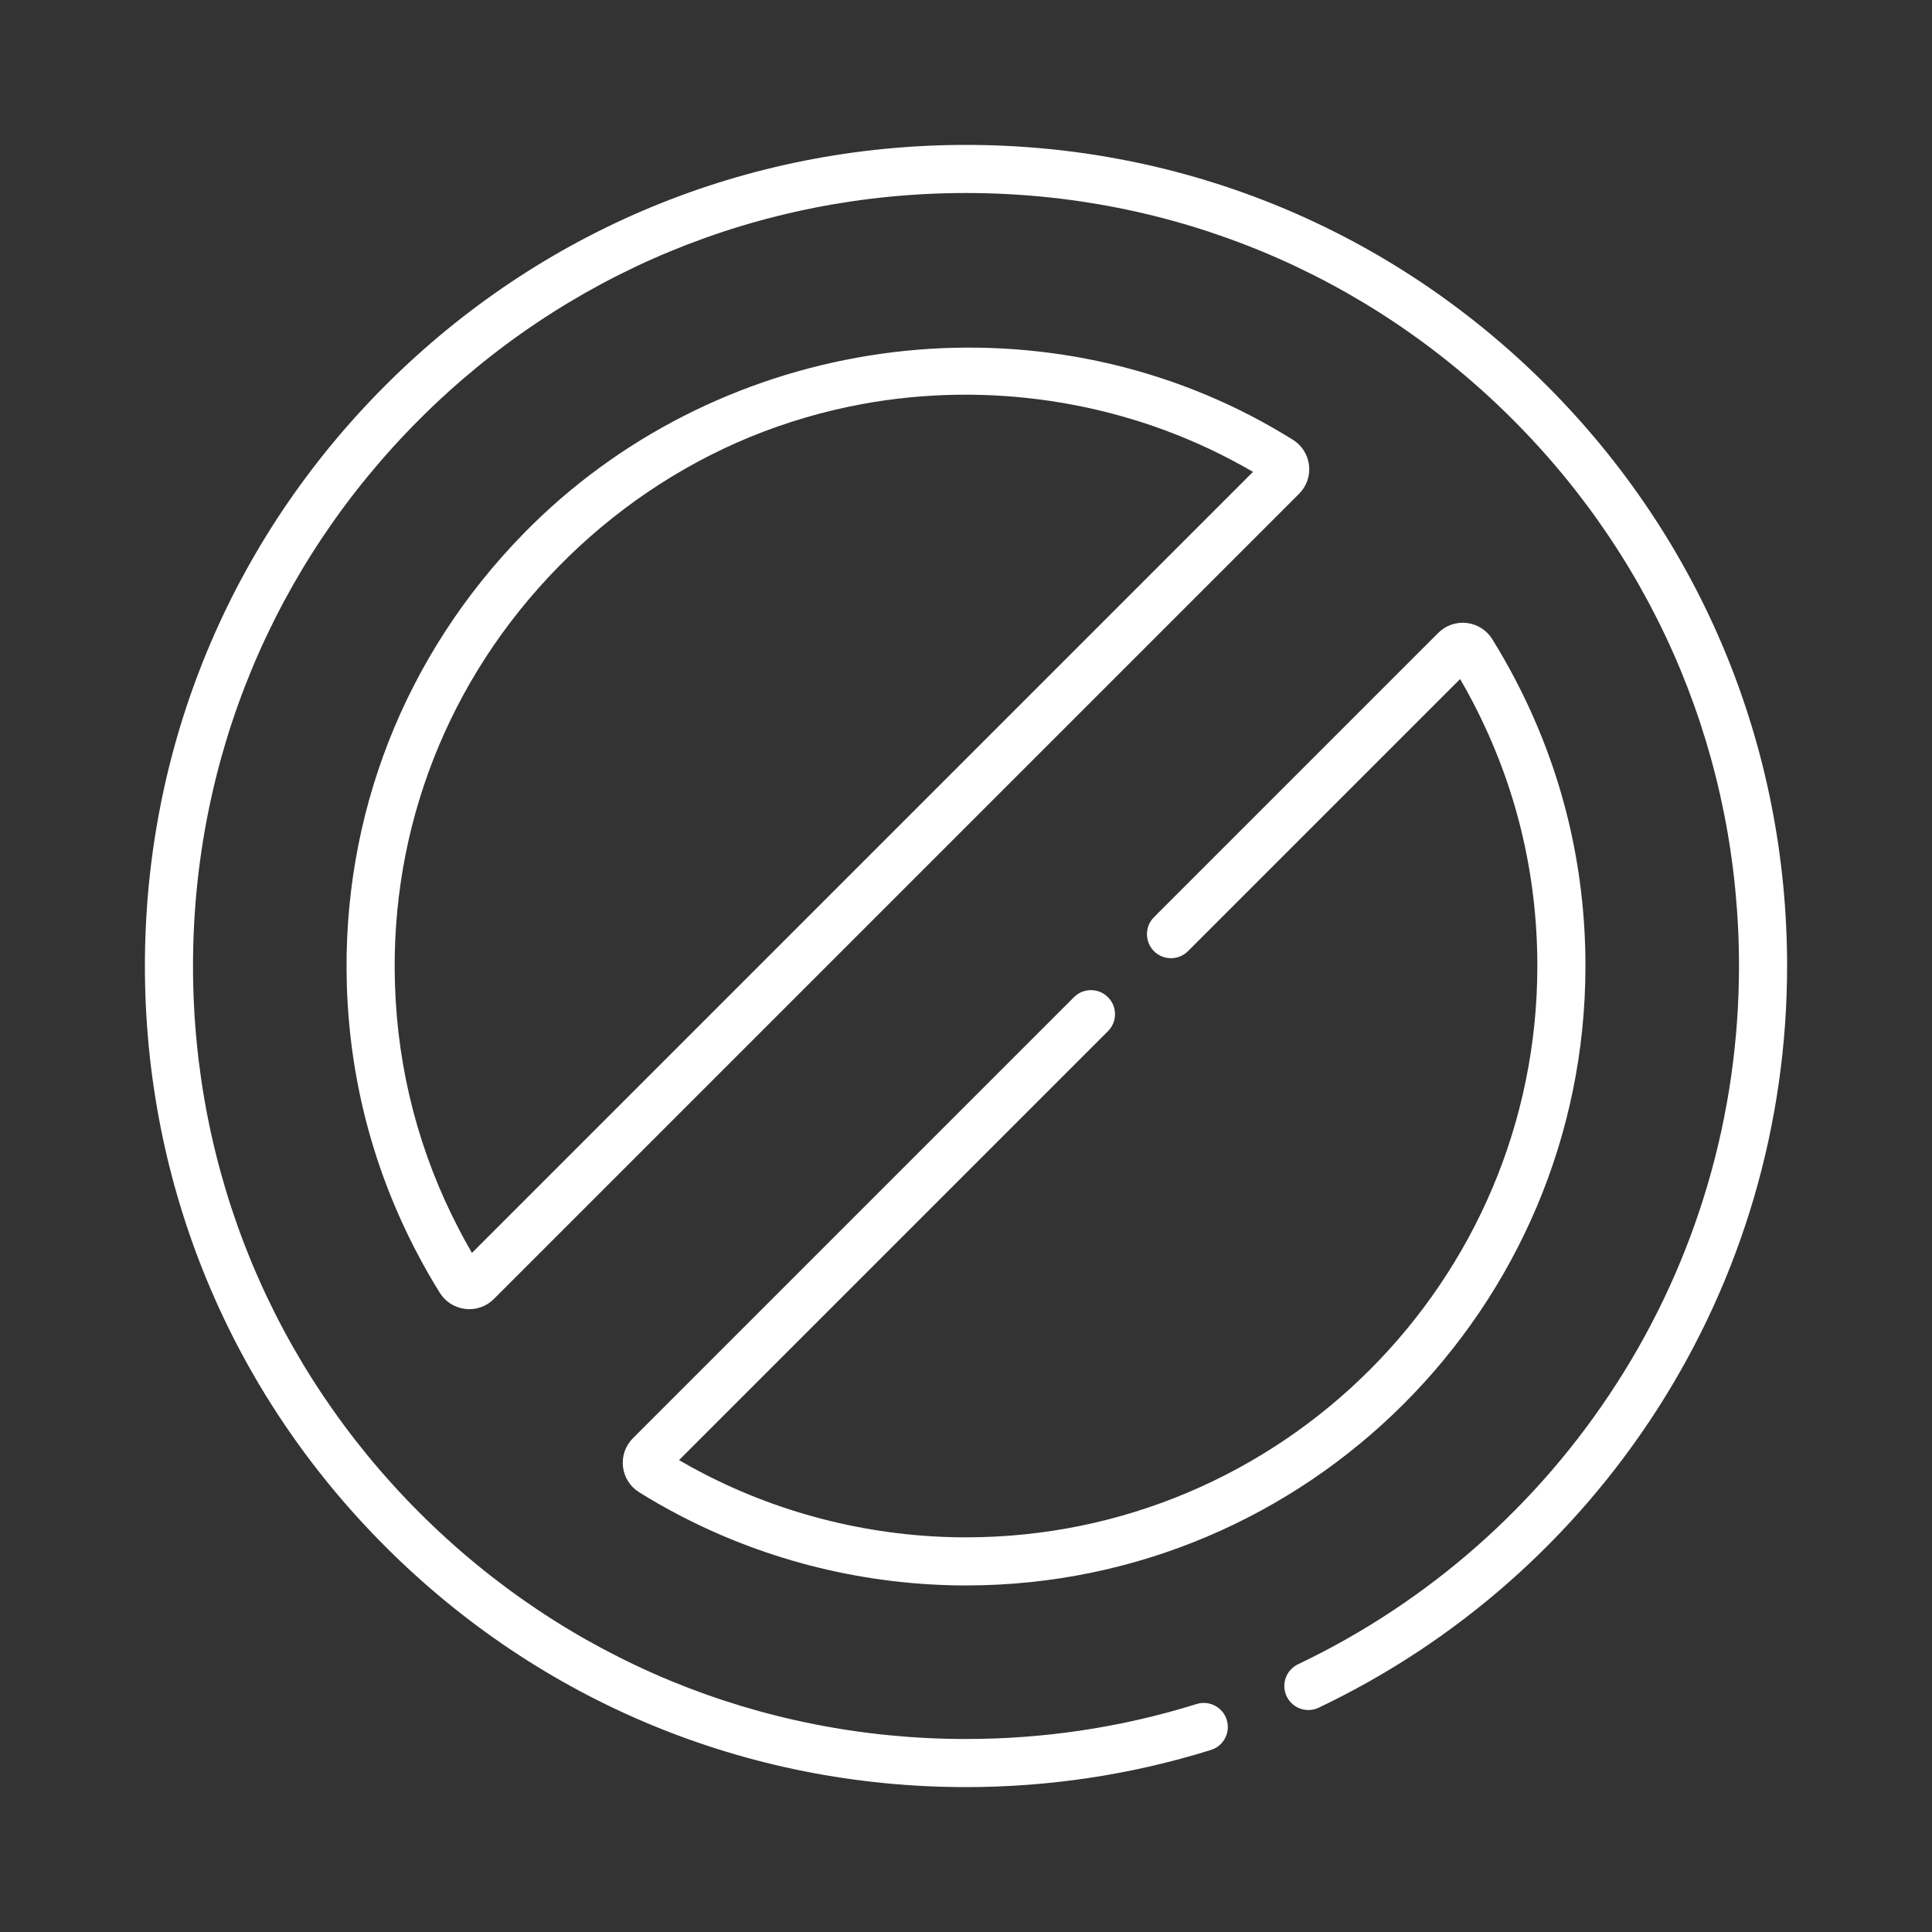 <svg width="40" height="40" viewBox="0 0 40 40" fill="none" xmlns="http://www.w3.org/2000/svg">
<rect x="0" y="0" width="40" height="40" fill="#333333" stroke="none"/>
<mask id="mask0_531_195" style="mask-type:alpha" maskUnits="userSpaceOnUse" x="0" y="0" width="40" height="40">
<rect width="40" height="40" fill="white"/>
</mask>
<g mask="url(#mask0_531_195)">
</g>
<g clip-path="url(#clip0_531_195)">
<path d="M32.021 7.979C28.81 4.768 24.541 3 20 3C15.459 3 11.19 4.768 7.979 7.979C4.768 11.19 3 15.459 3 20C3 24.541 4.768 28.81 7.979 32.021C11.19 35.232 15.459 37 20 37C21.729 37 23.436 36.741 25.071 36.231C25.334 36.149 25.48 35.87 25.398 35.607C25.316 35.344 25.037 35.198 24.774 35.28C23.235 35.761 21.628 36.004 20 36.004C15.725 36.004 11.706 34.34 8.683 31.317C5.661 28.294 3.996 24.275 3.996 20C3.996 15.725 5.661 11.706 8.683 8.683C11.706 5.66 15.725 3.996 20 3.996C24.275 3.996 28.294 5.66 31.317 8.683C34.34 11.706 36.004 15.725 36.004 20C36.004 23.083 35.126 26.076 33.464 28.655C31.845 31.168 29.567 33.174 26.874 34.457C26.626 34.575 26.521 34.872 26.639 35.121C26.757 35.369 27.054 35.474 27.302 35.356C30.162 33.994 32.582 31.863 34.301 29.195C36.067 26.454 37 23.275 37 20C37 15.459 35.232 11.19 32.021 7.979Z" fill="white"/>
<path d="M27.102 9.633C27.077 9.414 26.954 9.221 26.767 9.104C26.49 8.932 26.203 8.768 25.913 8.616C20.95 6.036 14.753 7.049 10.847 11.04C8.375 13.566 7.073 16.891 7.181 20.401C7.241 22.342 7.725 24.196 8.618 25.91C8.768 26.199 8.931 26.486 9.105 26.765C9.222 26.953 9.415 27.075 9.635 27.1C9.662 27.104 9.69 27.105 9.718 27.105C9.907 27.105 10.088 27.031 10.224 26.895L26.896 10.223C27.052 10.067 27.127 9.852 27.102 9.633ZM9.771 25.94C9.677 25.779 9.587 25.615 9.502 25.451C8.678 23.869 8.232 22.16 8.177 20.371C8.077 17.133 9.278 14.067 11.558 11.737C12.685 10.585 14.039 9.66 15.53 9.047C16.28 8.739 17.063 8.51 17.86 8.364C20.423 7.895 23.127 8.287 25.453 9.5C25.617 9.585 25.781 9.676 25.942 9.769L9.771 25.94Z" fill="white"/>
<path d="M13.234 30.896C13.509 31.068 13.797 31.232 14.089 31.383C15.901 32.326 17.945 32.825 20 32.825C27.072 32.825 32.825 27.072 32.825 20C32.825 17.917 32.34 15.929 31.383 14.089C31.231 13.797 31.067 13.509 30.896 13.234C30.779 13.046 30.586 12.924 30.367 12.898C30.147 12.873 29.933 12.948 29.777 13.104L23.892 18.989C23.698 19.183 23.698 19.498 23.892 19.693C24.086 19.887 24.401 19.887 24.596 19.693L30.23 14.059C30.324 14.219 30.414 14.383 30.5 14.549C31.382 16.245 31.829 18.079 31.829 20C31.829 26.523 26.522 31.829 20 31.829C18.104 31.829 16.219 31.369 14.549 30.5C14.383 30.414 14.219 30.324 14.059 30.23L22.939 21.35C23.134 21.155 23.134 20.84 22.939 20.646C22.745 20.451 22.429 20.451 22.235 20.646L13.104 29.777C12.948 29.933 12.873 30.148 12.898 30.367C12.924 30.587 13.046 30.779 13.234 30.896Z" fill="white"/>
</g>
<defs>
<clipPath id="clip0_531_195">
<rect width="34" height="34" fill="white" transform="translate(3 3)"/>
</clipPath>
</defs>
</svg>
